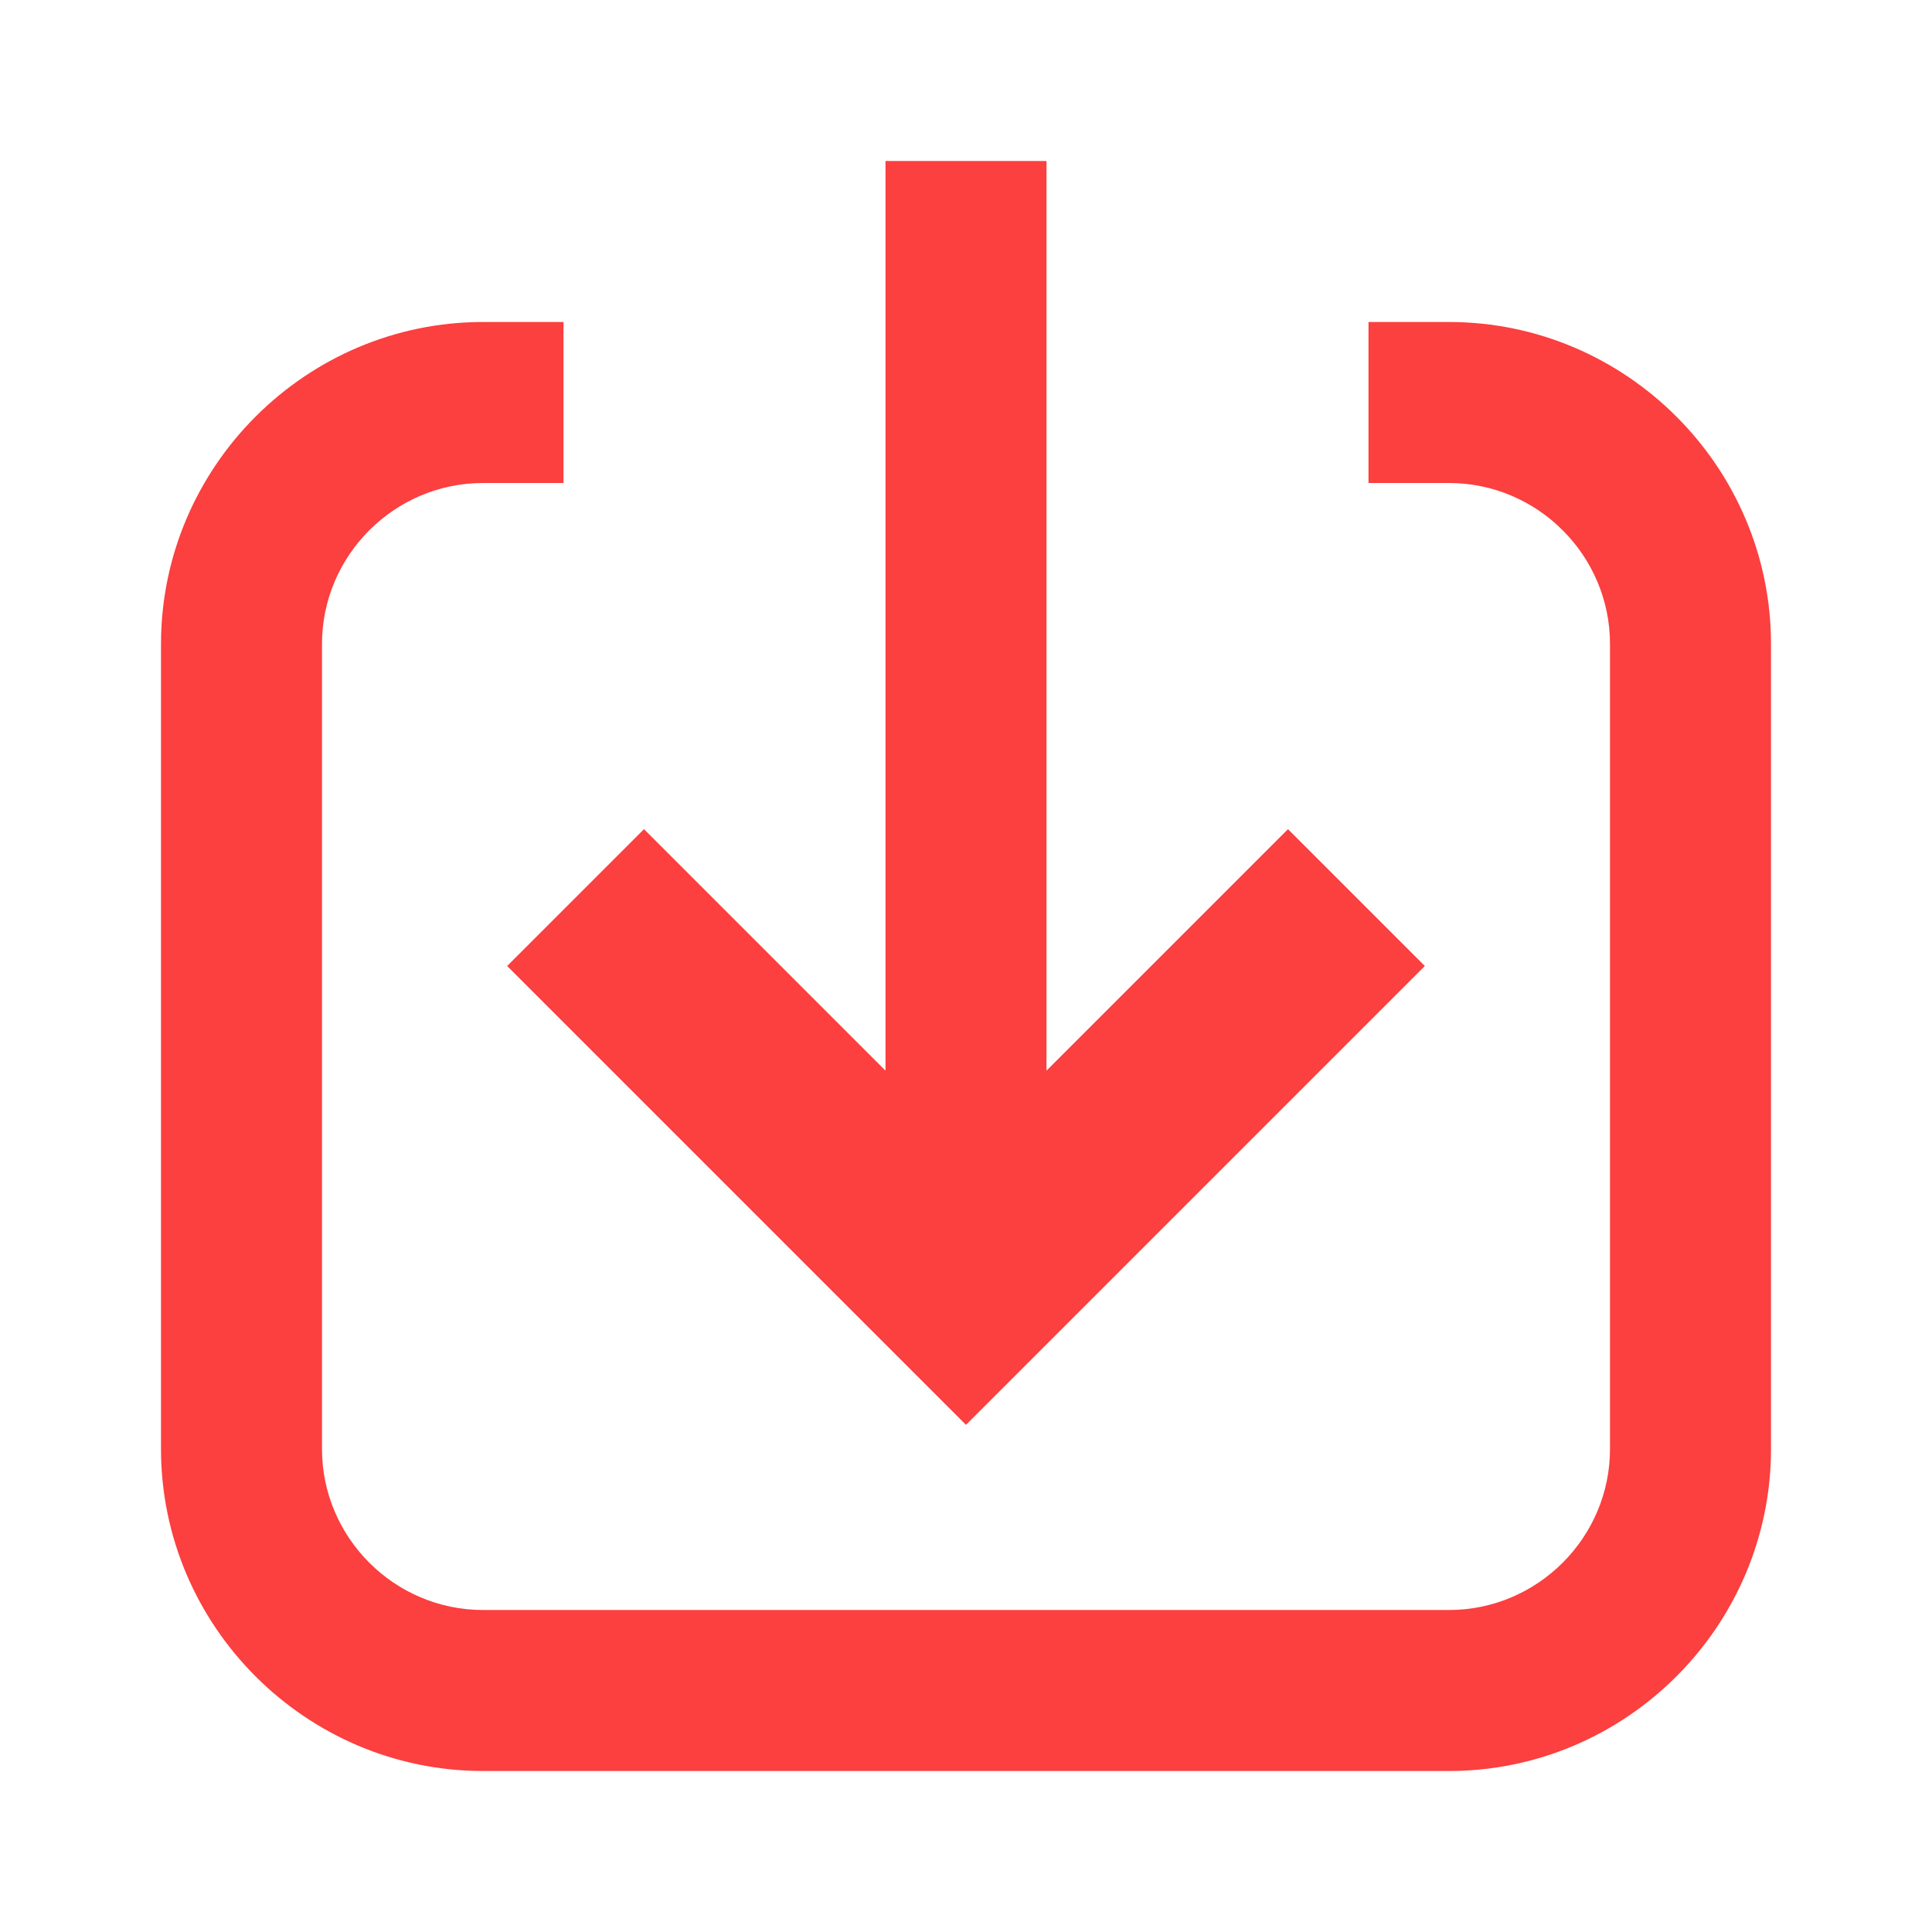 <svg xmlns:xlink="http://www.w3.org/1999/xlink" height="48" width="48" xmlns="http://www.w3.org/2000/svg" version="1.1" viewBox="0 0 1024 1024" class="icon"><path fill="#FC3F3F" d="M298.667 170.667v85.333H256c-46.933 0-85.333 38.4-85.333 85.333v426.667c0 46.933 38.4 85.333 85.333 85.333h512c46.933 0 85.333-38.4 85.333-85.333V341.333c0-46.933-38.4-85.333-85.333-85.333h-42.667V170.667h42.667c93.867 0 170.667 76.8 170.667 170.667v426.667c0 93.867-76.8 170.667-170.667 170.667H256c-93.867 0-170.667-76.8-170.667-170.667V341.333c0-93.867 76.8-170.667 170.667-170.667h42.667z m256 396.8l128-128 72.533 72.533-243.2 243.2L268.8 512 341.333 439.467l128 128V85.333h85.333v482.133z"></path></svg>